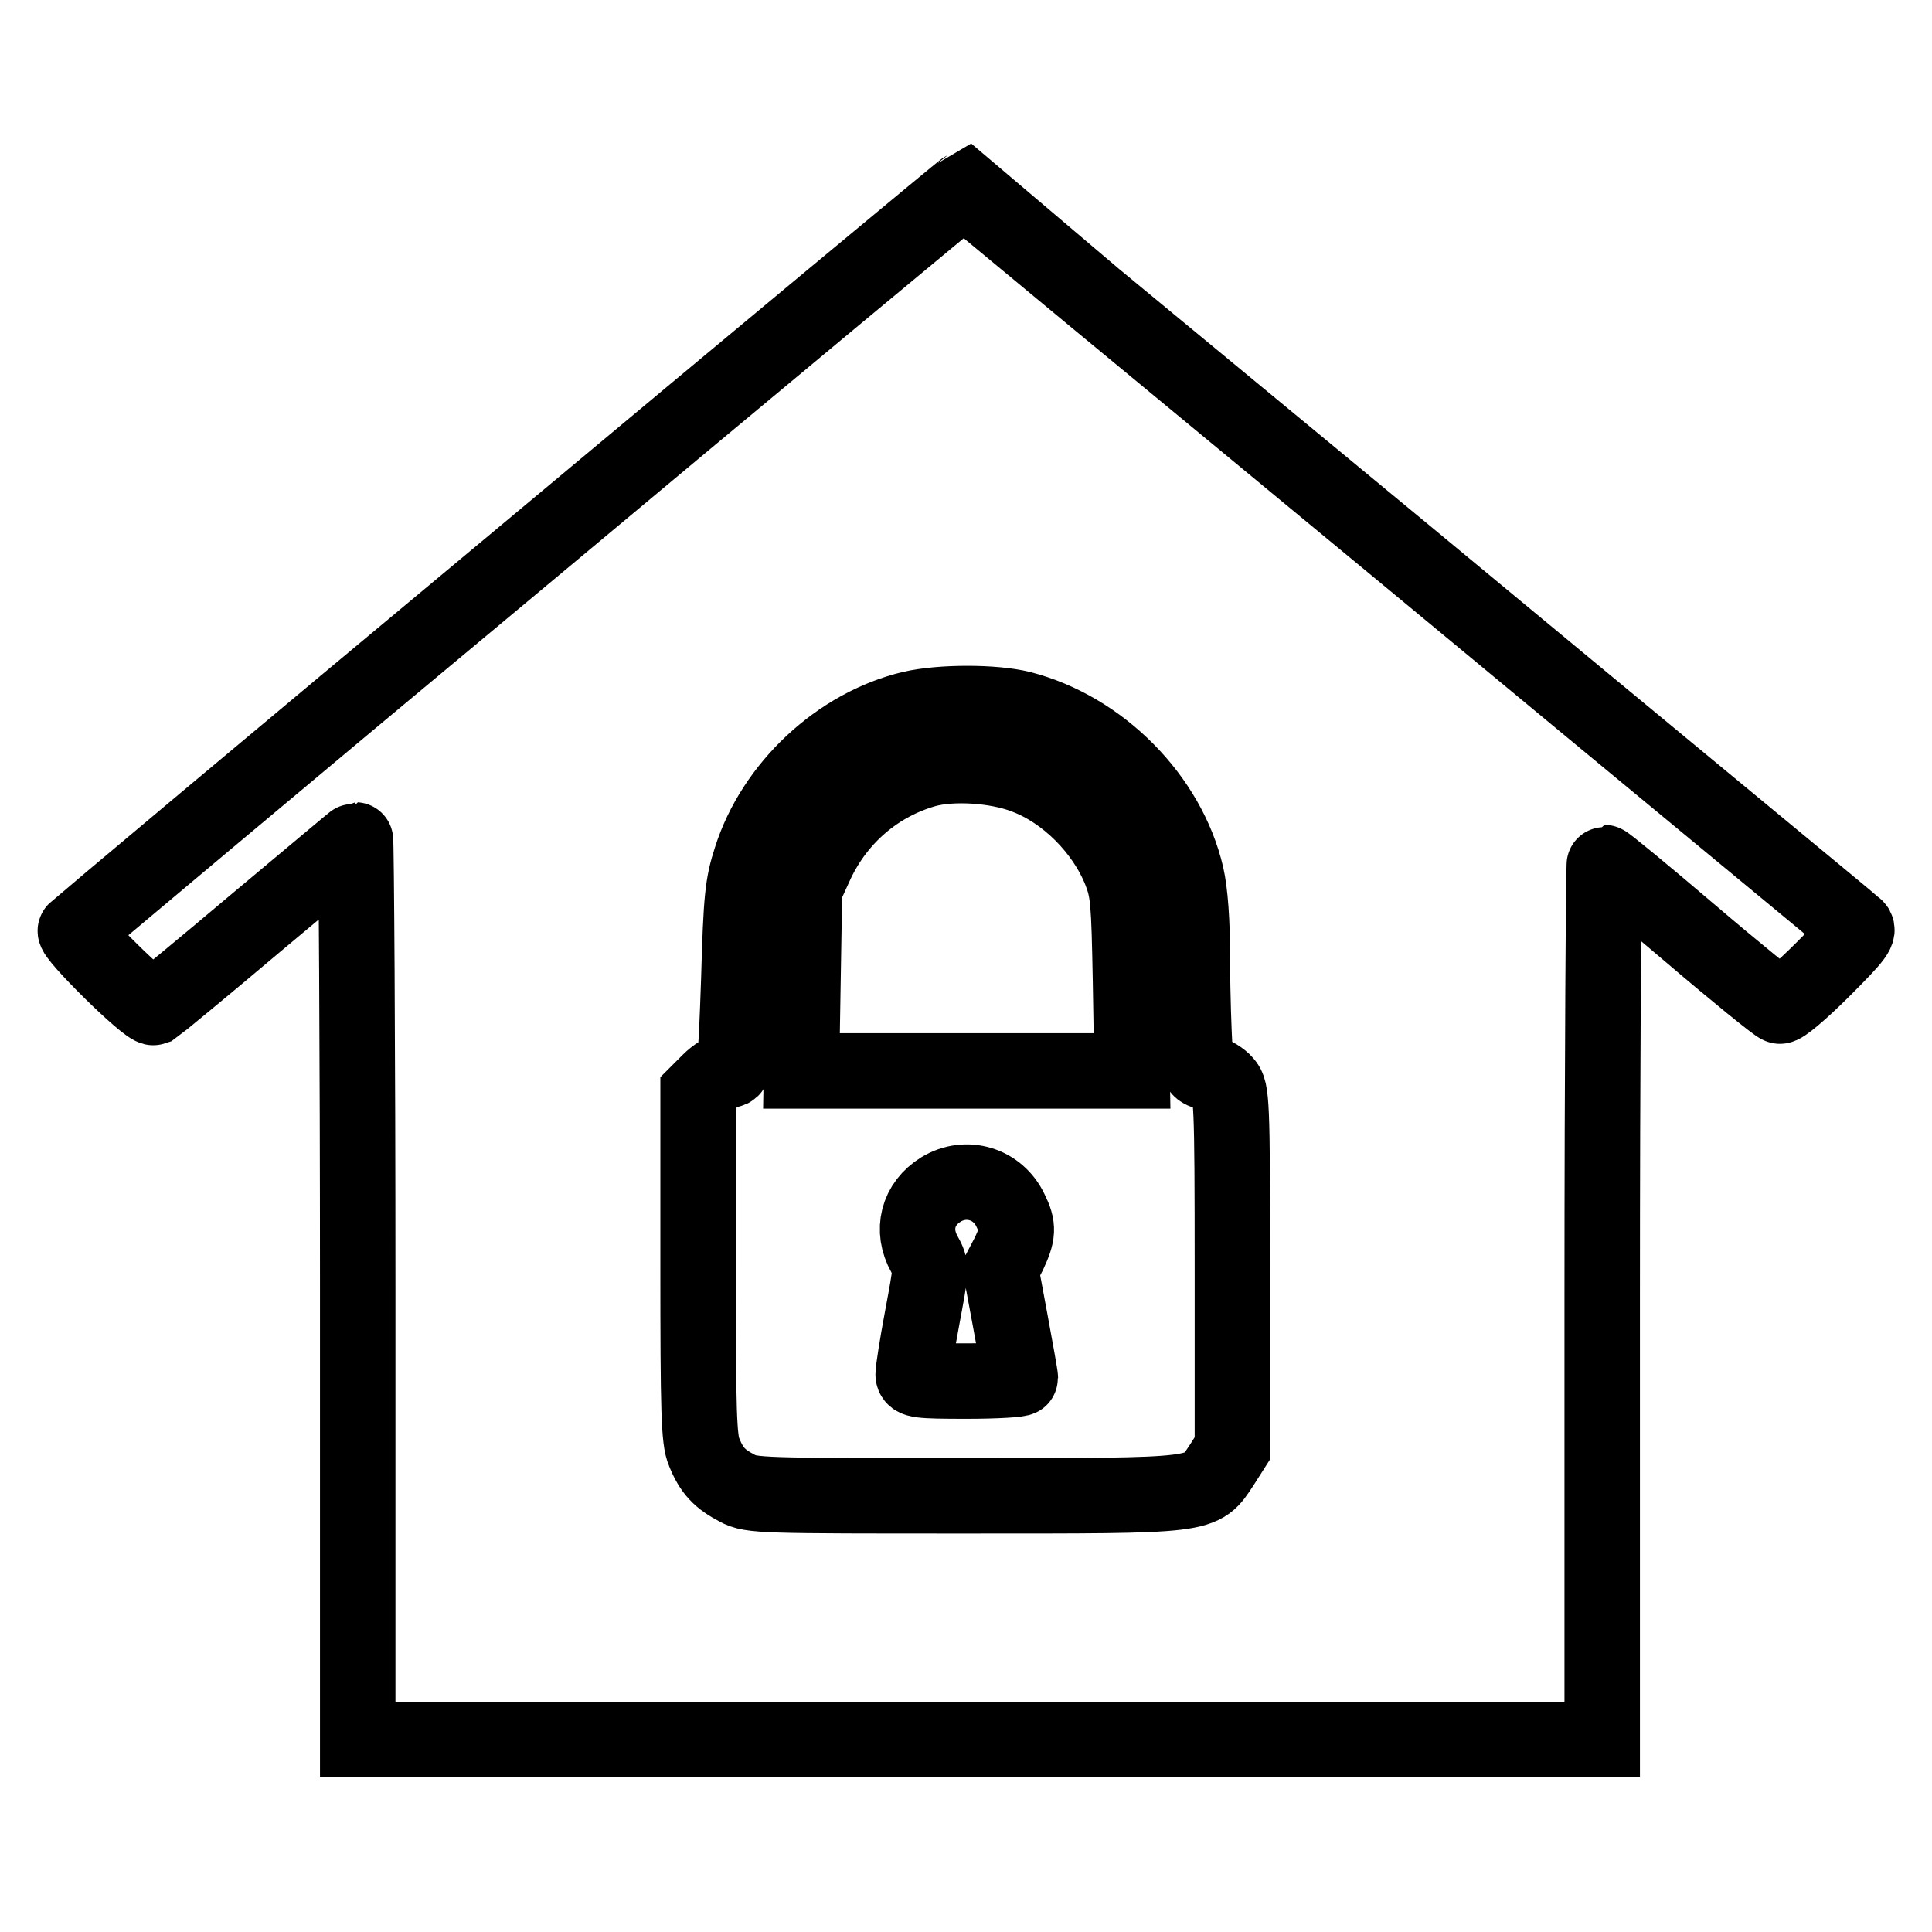 <?xml version="1.0" encoding="utf-8"?>
<!-- Svg Vector Icons : http://www.onlinewebfonts.com/icon -->
<!DOCTYPE svg PUBLIC "-//W3C//DTD SVG 1.1//EN" "http://www.w3.org/Graphics/SVG/1.1/DTD/svg11.dtd">
<svg version="1.1" xmlns="http://www.w3.org/2000/svg" xmlns:xlink="http://www.w3.org/1999/xlink" x="0px" y="0px" viewBox="0 0 256 256" enable-background="new 0 0 256 256" xml:space="preserve">
<g><g><g><path stroke-width="10" fill-opacity="0" stroke="#000000"  d="M68.8,74.1c-32.2,26.8-58.6,49-58.8,49.2c-0.5,0.5,9.6,10.5,10.4,10.2c0.3-0.2,6.4-5.2,13.5-11.2c7.2-6,13.1-11,13.2-11s0.3,26.8,0.3,59.6v59.6h82.4h82.5v-58.1c0-32,0.2-58.1,0.3-58.1c0.2,0,5.3,4.2,11.4,9.4c6.1,5.2,11.4,9.5,11.8,9.6c0.3,0.2,2.9-2,5.7-4.8c4.4-4.4,5-5.2,4.3-5.7c-0.4-0.4-27.1-22.4-59.3-49.1c-32.2-26.6-58.7-48.5-58.8-48.6C127.5,25.2,101,47.2,68.8,74.1z M135.3,93.9c10.5,2.7,19.5,11.8,21.9,22.1c0.5,2.2,0.8,5.9,0.8,11.4c0,4.5,0.2,9.6,0.3,11.3c0.3,2.8,0.5,3.1,1.7,3.4c0.8,0.2,1.8,0.8,2.3,1.4c0.9,1,1,2.3,1,24.7v23.7l-1.4,2.2c-2.8,4.2-1.8,4.1-34,4.1c-26.8,0-28.4,0-30.2-1c-2.3-1.2-3.4-2.3-4.4-4.8c-0.7-1.6-0.8-5.3-0.8-24.7v-22.9l1.5-1.5c0.8-0.8,1.9-1.5,2.5-1.5c0.9,0,1-0.6,1.4-12.1c0.3-10.7,0.5-12.5,1.6-15.9c3-9.5,11.6-17.6,21.3-19.9C124.7,93,131.7,93,135.3,93.9z"/><path stroke-width="10" fill-opacity="0" stroke="#000000"  d="M122.6,102c-6.3,1.8-11.5,6.2-14.4,12.3l-1.6,3.5l-0.2,12l-0.2,12.1h21.9H150l-0.2-11.8c-0.2-10.7-0.3-12-1.3-14.6c-2.2-5.6-7.3-10.7-12.8-12.7C132,101.4,126.2,101,122.6,102z"/><path stroke-width="10" fill-opacity="0" stroke="#000000"  d="M124.7,157.6c-3.1,1.9-4,5.4-2.2,8.6c1,1.8,0.9,1.9-0.3,8.4c-0.7,3.7-1.2,7-1.2,7.5c0,0.8,0.7,0.9,7.1,0.9c3.9,0,7.1-0.2,7.1-0.4c0-0.3-0.6-3.6-1.3-7.4l-1.3-7l1.1-2.1c1.2-2.6,1.3-3.5,0.2-5.7C132.2,156.8,128,155.6,124.7,157.6z"/></g></g></g>
</svg>